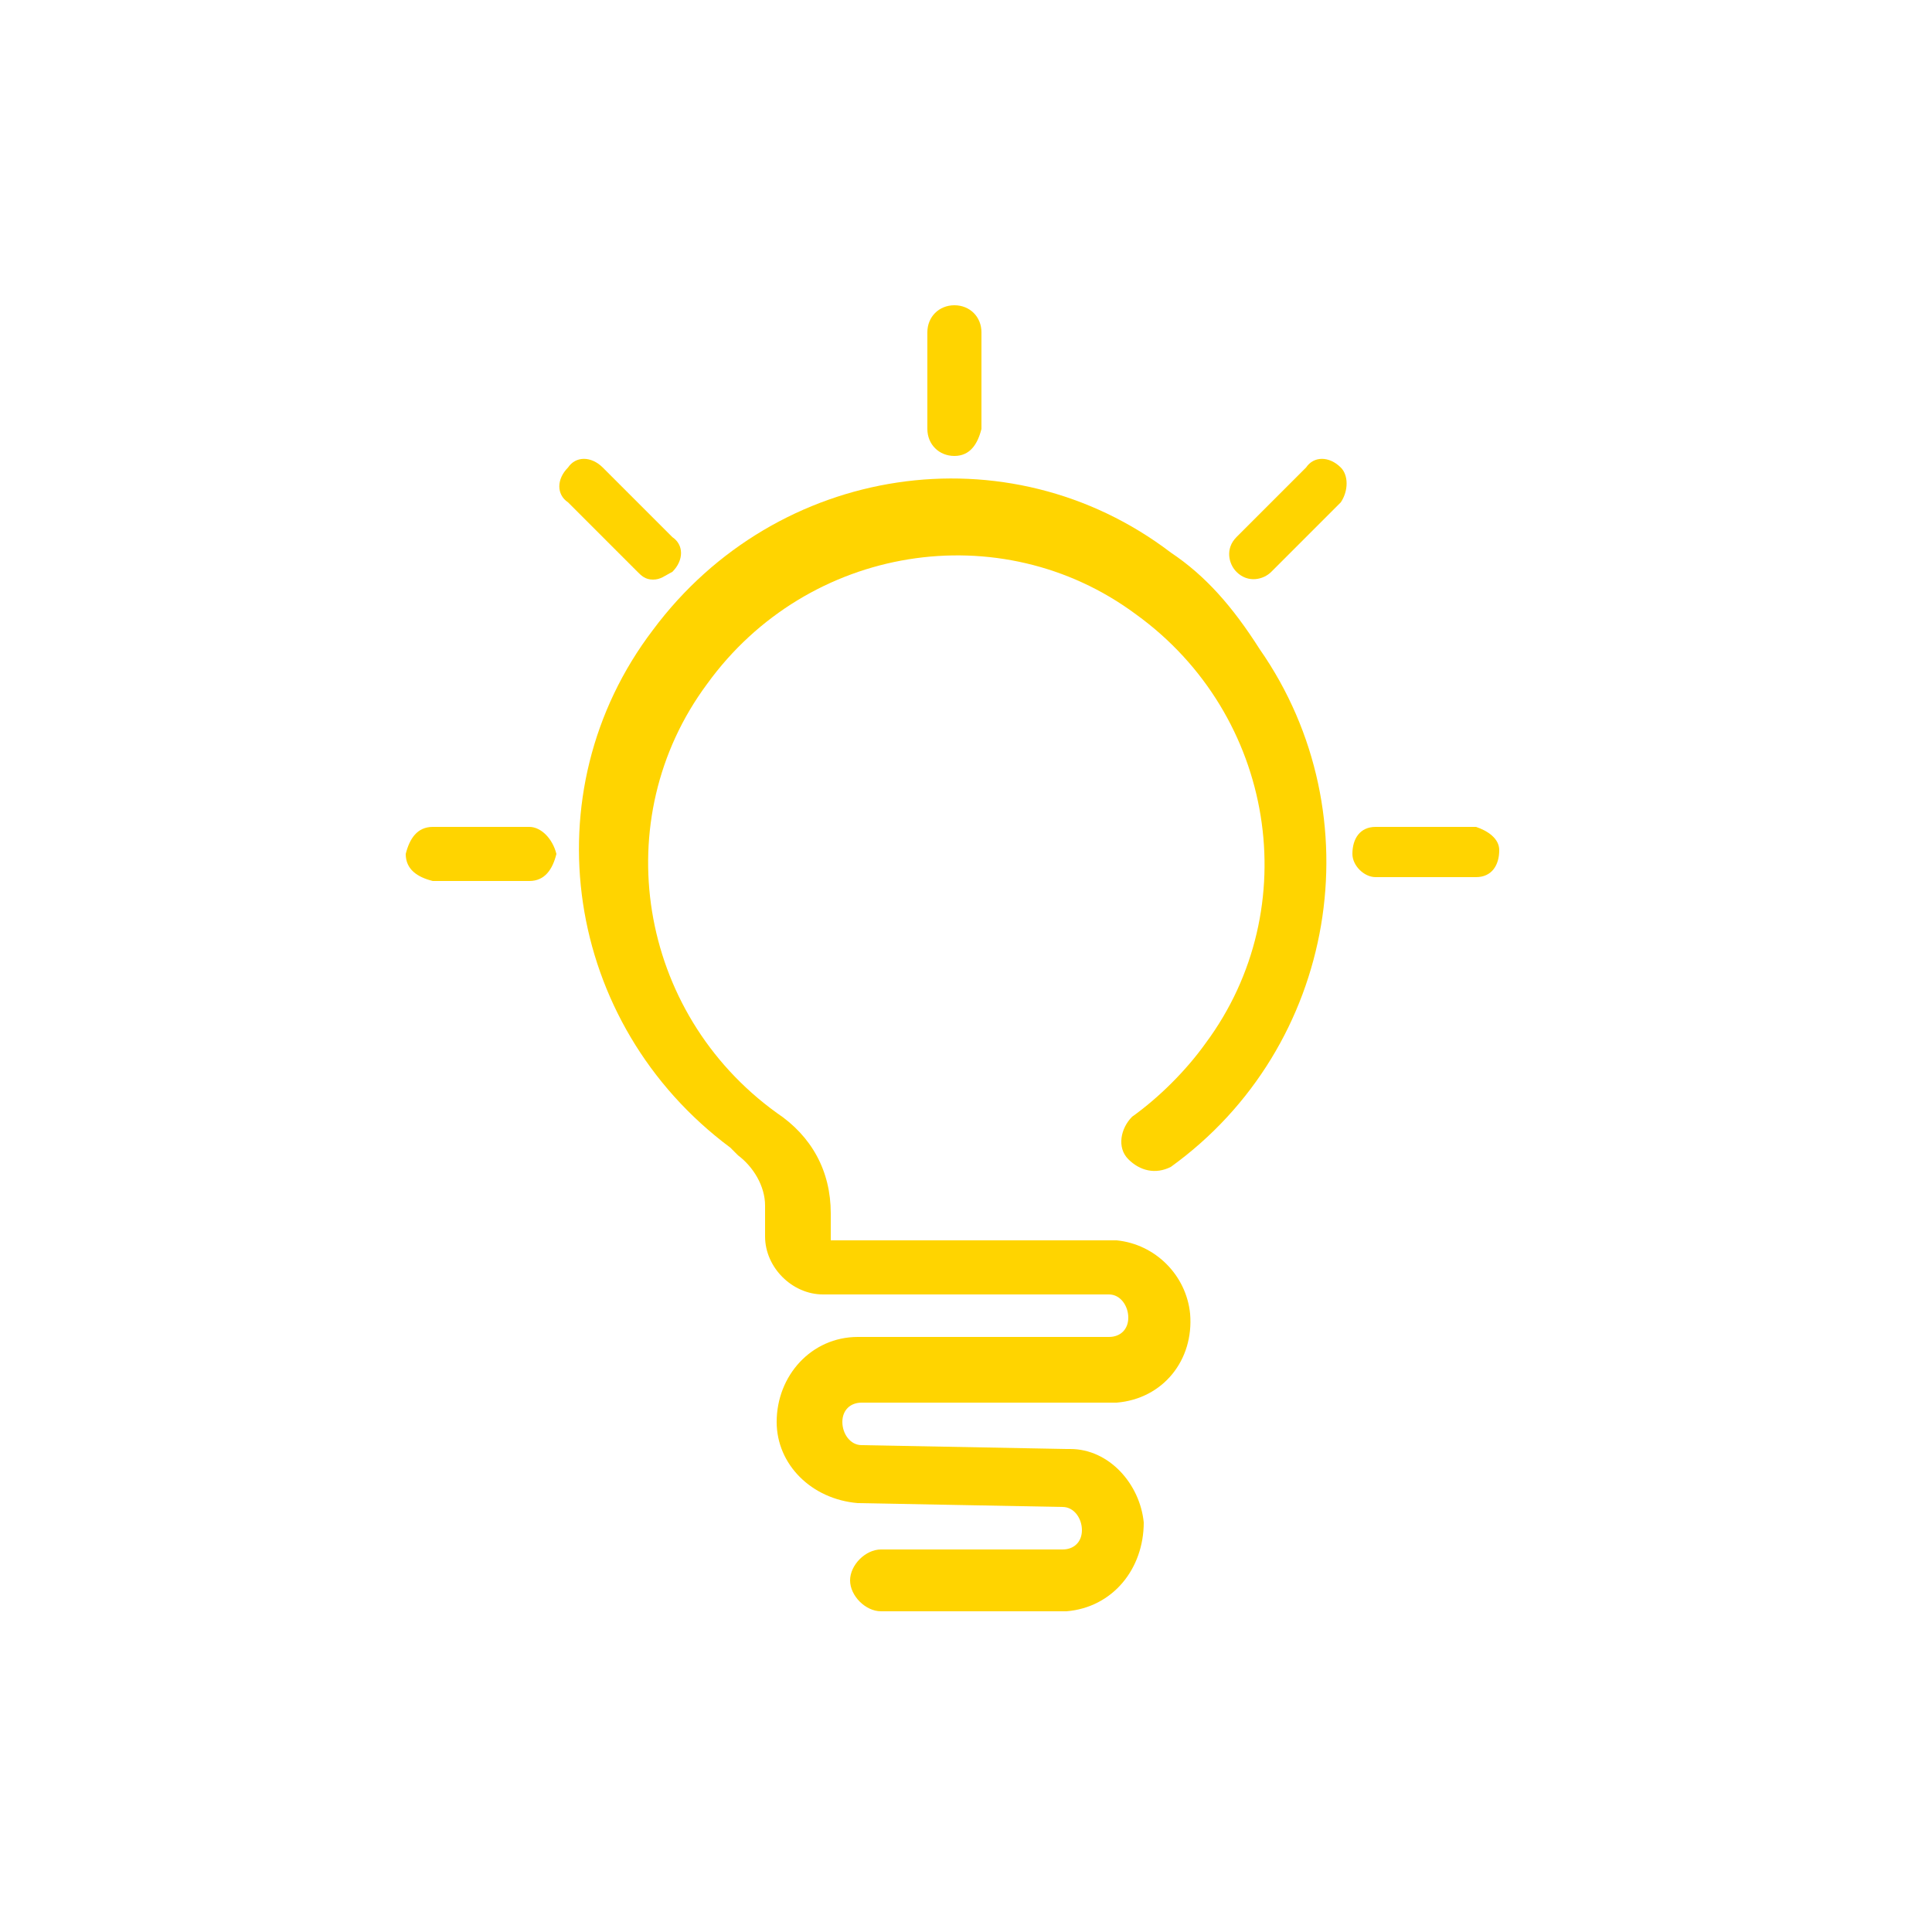 <?xml version="1.0" encoding="utf-8"?>
<!-- Generator: Adobe Illustrator 26.0.1, SVG Export Plug-In . SVG Version: 6.00 Build 0)  -->
<svg version="1.1" id="Layer_1" xmlns="http://www.w3.org/2000/svg" xmlns:xlink="http://www.w3.org/1999/xlink" x="0px" y="0px"
	 viewBox="0 0 50 50" style="enable-background:new 0 0 50 50;" xml:space="preserve">
<style type="text/css">
	.st0{fill:#FFD400;}
</style>
<path id="Path_14557" class="st0" d="M30.3,14.3c-4.2-3.2-10.2-2.3-13.4,2c-3.2,4.2-2.3,10.2,2,13.4c0.1,0.1,0.1,0.1,0.2,0.2
	c0.4,0.3,0.7,0.8,0.7,1.3V32c0,0.8,0.7,1.5,1.5,1.5h7.4c0.3,0,0.5,0.3,0.5,0.6c0,0.3-0.2,0.5-0.5,0.5l-6.5,0h0c-1.2,0-2.1,1-2.1,2.2
	c0,1.1,0.9,2,2.1,2.1h0l5.3,0.1c0.3,0,0.5,0.3,0.5,0.6c0,0.3-0.2,0.5-0.5,0.5l-4.7,0c-0.4,0-0.8,0.4-0.8,0.8s0.4,0.8,0.8,0.8h4.7
	c0,0,0,0,0.1,0h0c1.2-0.1,2-1.1,2-2.3c-0.1-1-0.9-1.9-1.9-1.9h-0.1l-5.3-0.1c-0.3,0-0.5-0.3-0.5-0.6c0-0.3,0.2-0.5,0.5-0.5h6.5
	c0,0,0,0,0.1,0h0c1.2-0.1,2-1.1,1.9-2.3c-0.1-1-0.9-1.8-1.9-1.9h-0.1h-7.3v-0.7c0-1.1-0.5-2-1.4-2.6c-3.6-2.6-4.4-7.6-1.8-11.1
	c2.6-3.6,7.6-4.4,11.1-1.8c3.6,2.6,4.4,7.6,1.8,11.1c-0.5,0.7-1.2,1.4-1.9,1.9c-0.3,0.3-0.4,0.8-0.1,1.1c0.3,0.3,0.7,0.4,1.1,0.2
	c4.3-3.1,5.3-9.1,2.3-13.4C31.9,15.7,31.2,14.9,30.3,14.3L30.3,14.3z"/>
<path id="Path_14558" class="st0" d="M13.7,21.4h-2.5c-0.4,0-0.6,0.3-0.7,0.7c0,0.4,0.3,0.6,0.7,0.7h2.5c0.4,0,0.6-0.3,0.7-0.7
	C14.3,21.7,14,21.4,13.7,21.4C13.7,21.4,13.7,21.4,13.7,21.4z"/>
<path id="Path_14559" class="st0" d="M24.7,11.8c0.4,0,0.6-0.3,0.7-0.7V8.6c0-0.4-0.3-0.7-0.7-0.7c-0.4,0-0.7,0.3-0.7,0.7v2.5
	C24,11.5,24.3,11.8,24.7,11.8C24.7,11.8,24.7,11.8,24.7,11.8z"/>
<path id="Path_14560" class="st0" d="M16.9,15c0.2,0,0.3-0.1,0.5-0.2c0.3-0.3,0.3-0.7,0-0.9l-1.8-1.8c-0.3-0.3-0.7-0.3-0.9,0
	c-0.3,0.3-0.3,0.7,0,0.9l1.8,1.8C16.6,14.9,16.7,15,16.9,15z"/>
<path id="Path_14561" class="st0" d="M33.8,12.1L32,13.9c-0.3,0.3-0.2,0.7,0,0.9c0.3,0.3,0.7,0.2,0.9,0l1.8-1.8
	c0.2-0.3,0.2-0.7,0-0.9C34.4,11.8,34,11.8,33.8,12.1L33.8,12.1z"/>
<path id="Path_14562" class="st0" d="M38.2,21.4h-2.6c-0.4,0-0.6,0.3-0.6,0.7c0,0.3,0.3,0.6,0.6,0.6h2.6c0.4,0,0.6-0.3,0.6-0.7
	C38.8,21.7,38.5,21.5,38.2,21.4z"/>
</svg>

